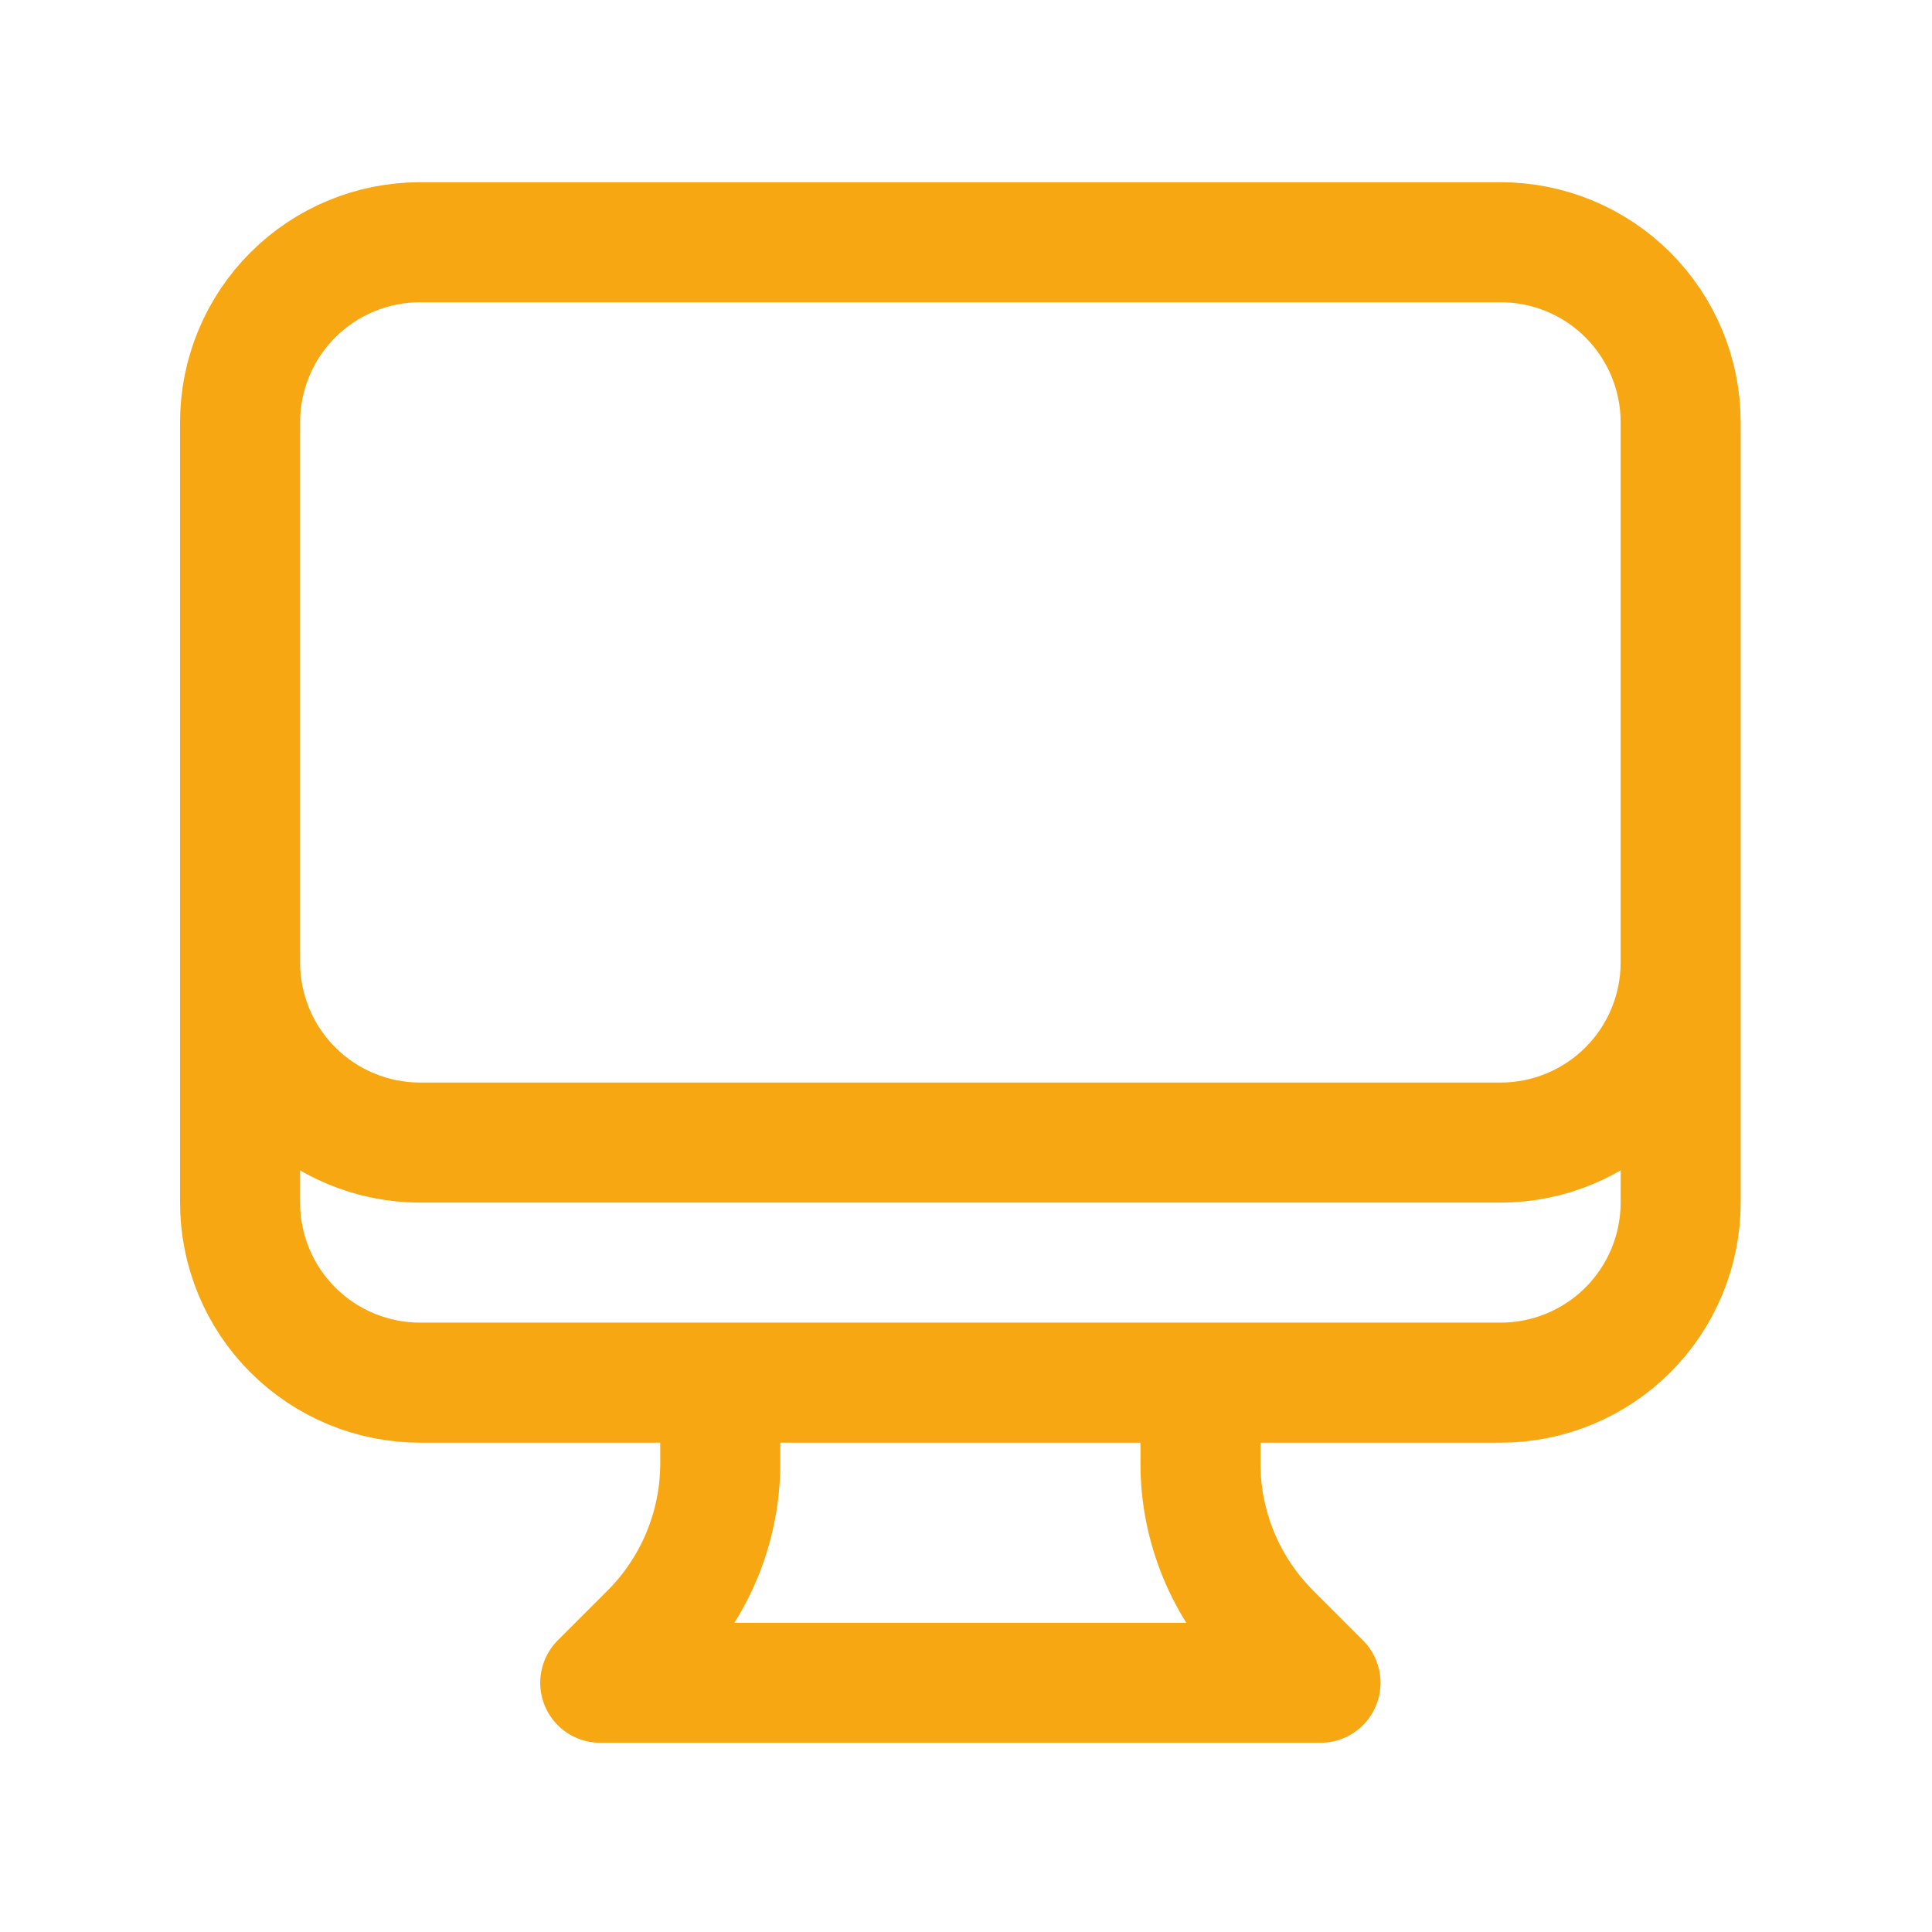 <svg xmlns="http://www.w3.org/2000/svg" width="53" height="53" viewBox="0 0 53 53" fill="none"><path d="M19.759 37.93V40.141C19.759 41.006 19.588 41.863 19.257 42.663C18.926 43.462 18.441 44.188 17.829 44.8L16.466 46.163H36.225L34.861 44.8C34.25 44.188 33.764 43.462 33.433 42.663C33.102 41.863 32.931 41.006 32.932 40.141V37.93M46.105 11.585V32.99C46.105 34.301 45.584 35.557 44.658 36.483C43.731 37.41 42.475 37.93 41.165 37.93H11.526C10.216 37.93 8.959 37.41 8.033 36.483C7.106 35.557 6.586 34.301 6.586 32.99V11.585M46.105 11.585C46.105 10.274 45.584 9.018 44.658 8.092C43.731 7.165 42.475 6.645 41.165 6.645H11.526C10.216 6.645 8.959 7.165 8.033 8.092C7.106 9.018 6.586 10.274 6.586 11.585M46.105 11.585V26.404C46.105 27.714 45.584 28.971 44.658 29.897C43.731 30.823 42.475 31.344 41.165 31.344H11.526C10.216 31.344 8.959 30.823 8.033 29.897C7.106 28.971 6.586 27.714 6.586 26.404V11.585" stroke="#F7A711" stroke-width="3.293" stroke-linecap="round" stroke-linejoin="round"></path></svg>